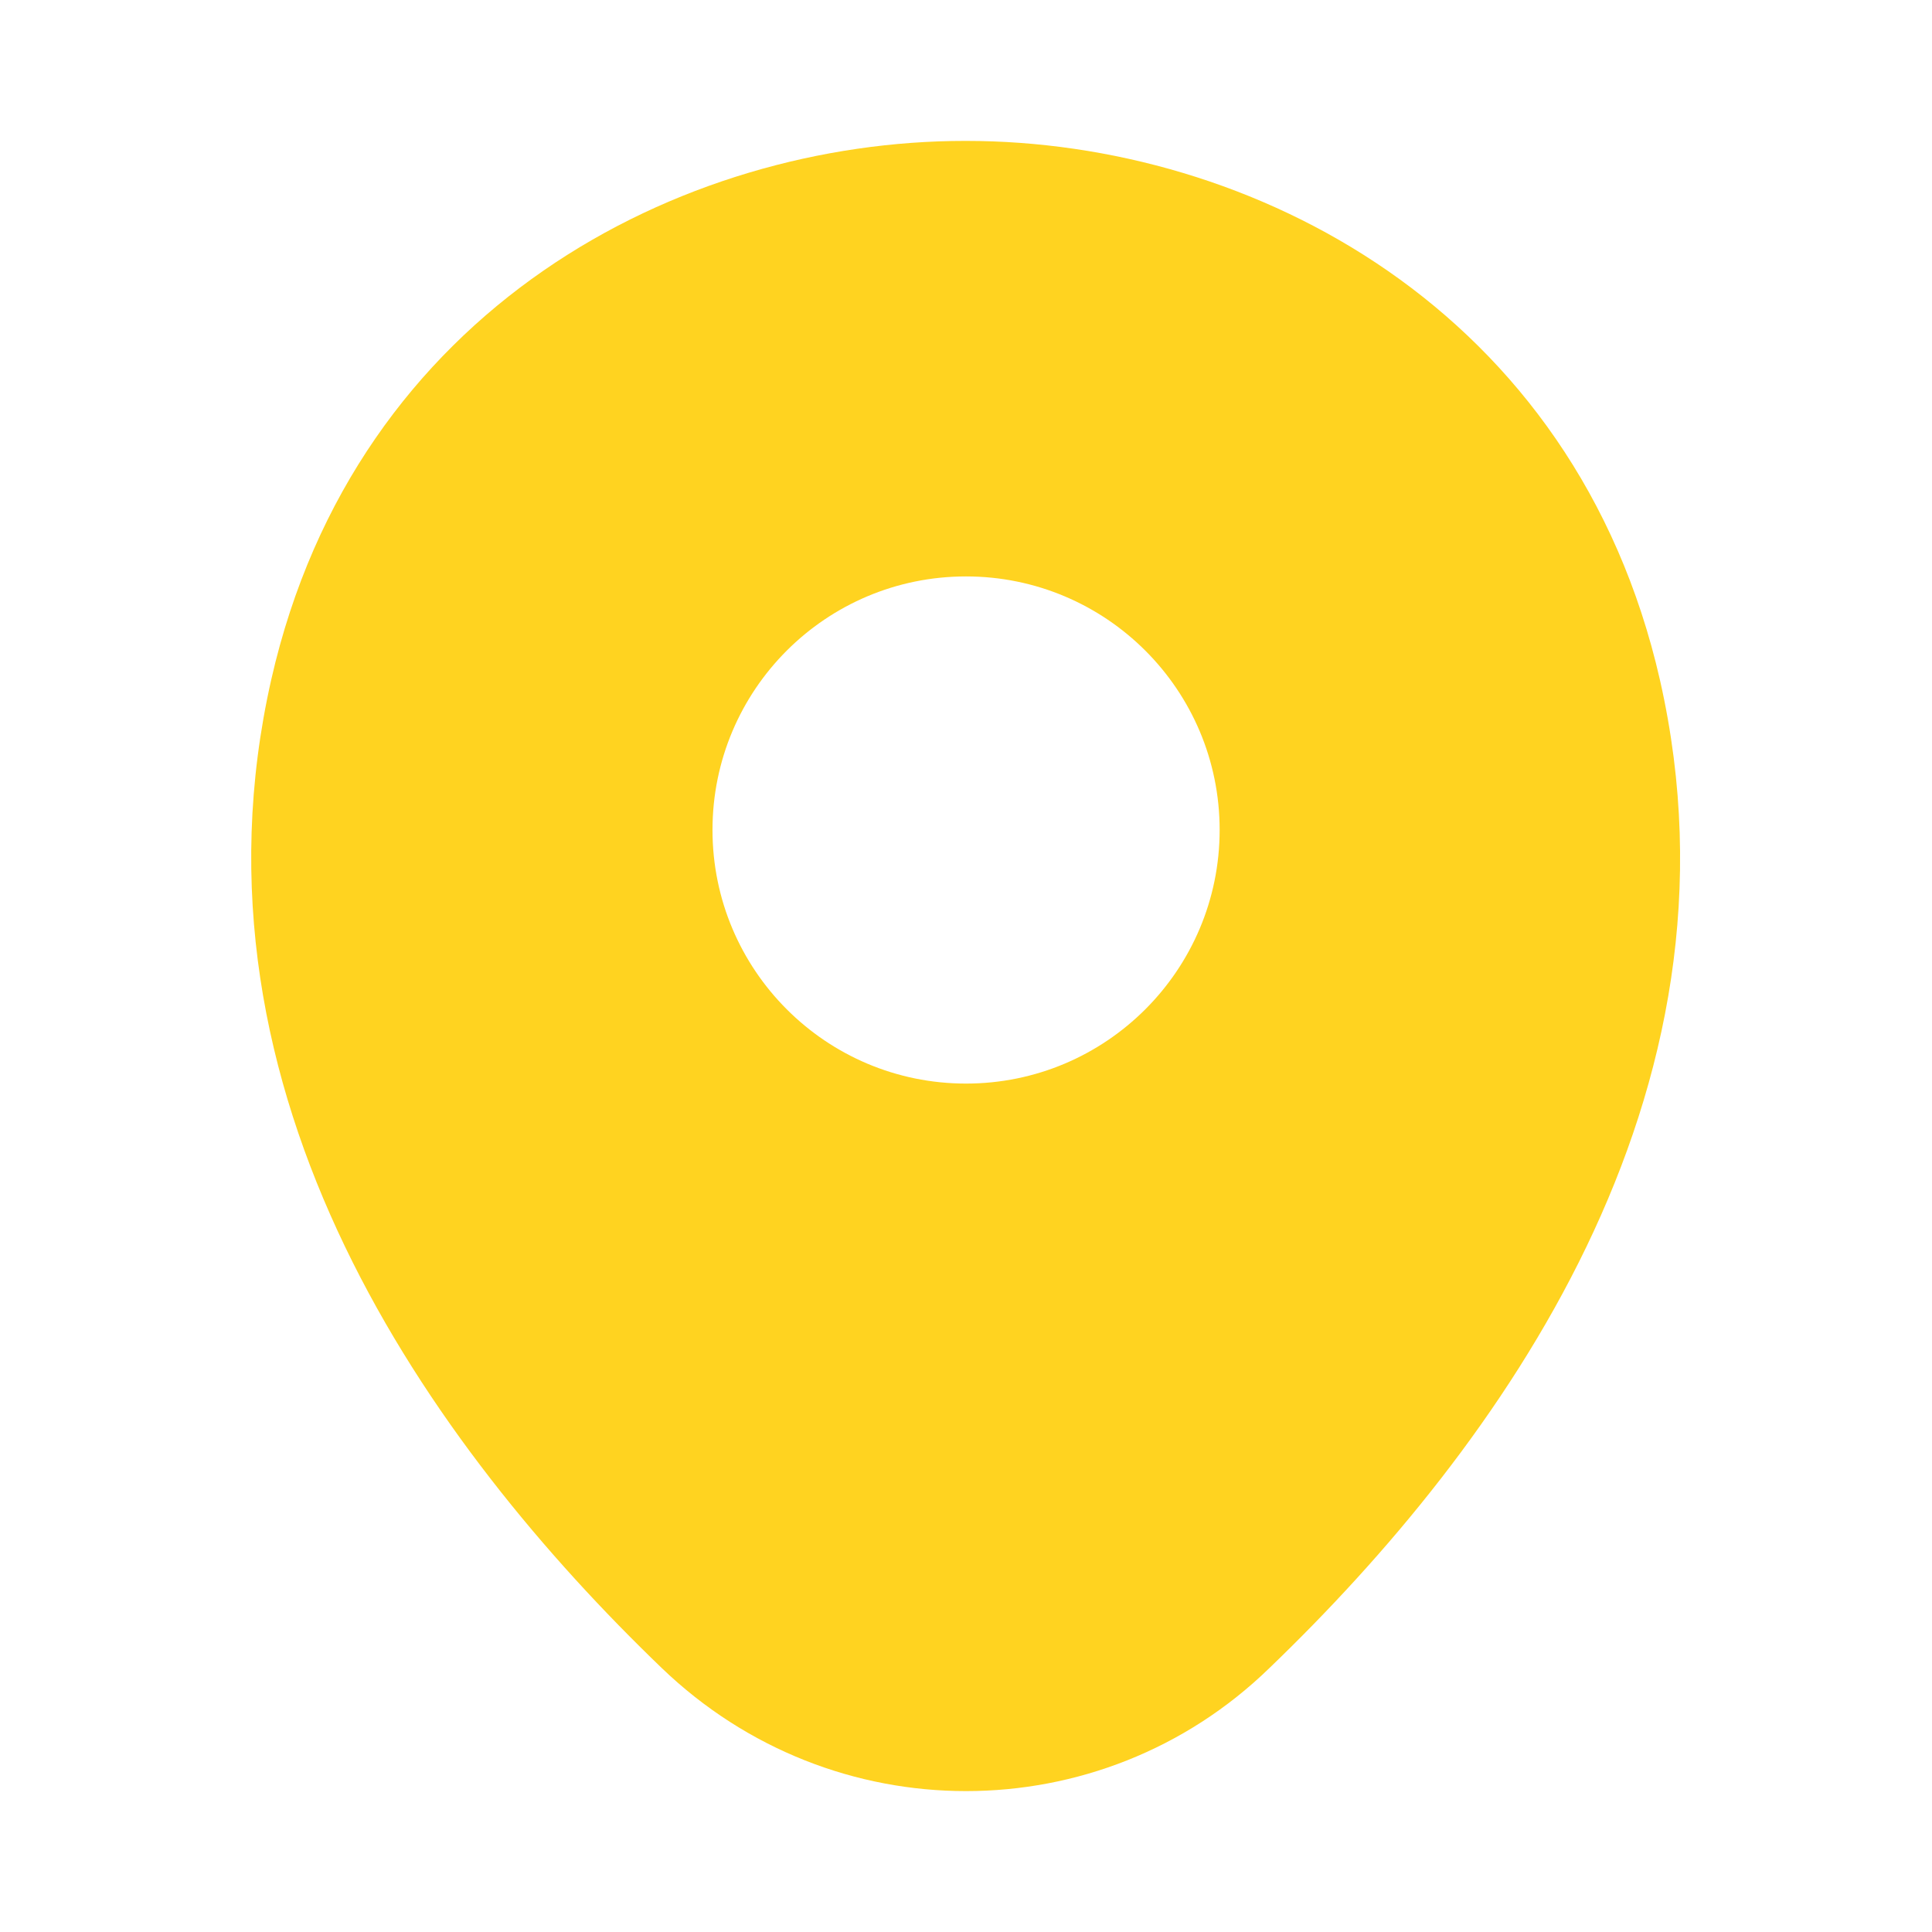 <svg width="14" height="14" viewBox="0 0 14 14" fill="none" xmlns="http://www.w3.org/2000/svg">
<path d="M12.029 4.929C11.416 2.234 9.065 1.021 7 1.021C7 1.021 7 1.021 6.994 1.021C4.935 1.021 2.579 2.228 1.966 4.923C1.284 7.933 3.127 10.482 4.795 12.087C5.414 12.682 6.207 12.979 7 12.979C7.794 12.979 8.587 12.682 9.199 12.087C10.868 10.482 12.711 7.939 12.029 4.929ZM7 7.852C5.985 7.852 5.163 7.029 5.163 6.014C5.163 4.999 5.985 4.177 7 4.177C8.015 4.177 8.838 4.999 8.838 6.014C8.838 7.029 8.015 7.852 7 7.852Z" fill="#FFD320"/>
</svg>
